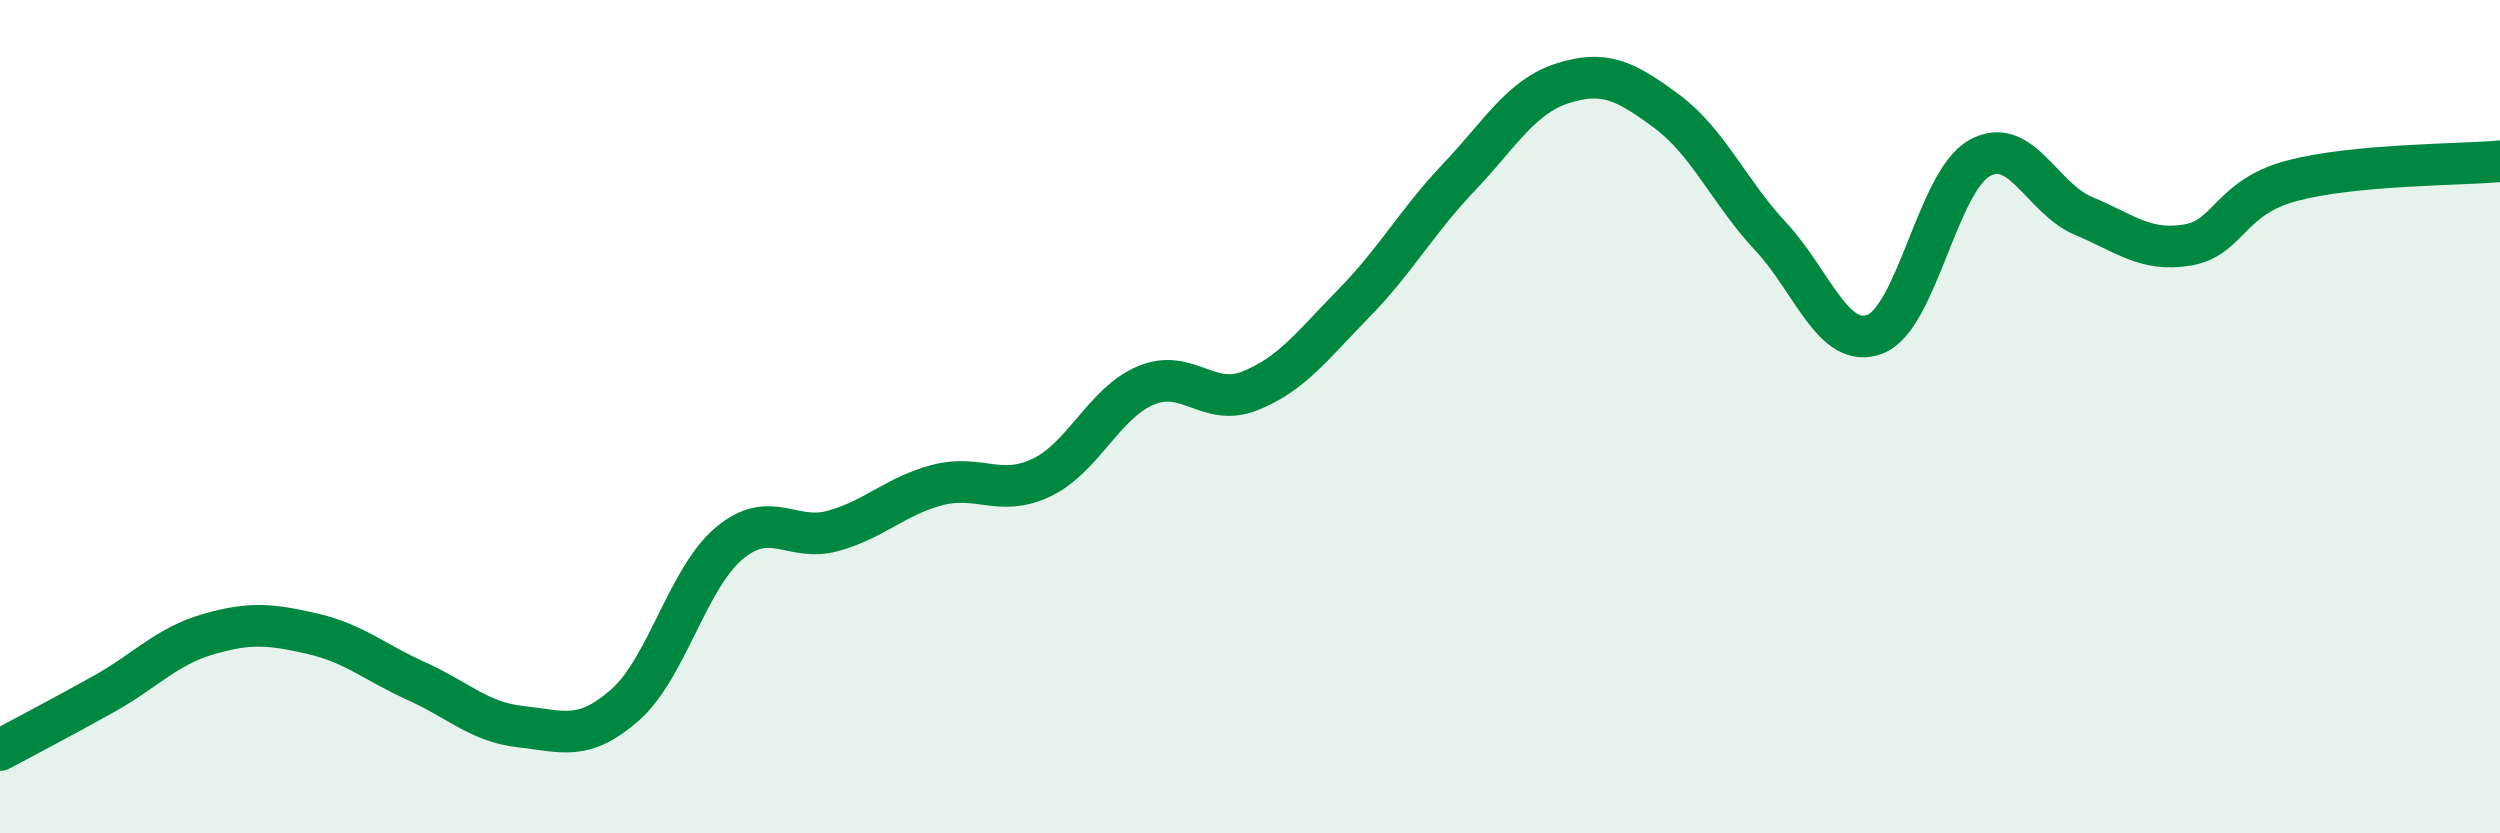
    <svg width="60" height="20" viewBox="0 0 60 20" xmlns="http://www.w3.org/2000/svg">
      <path
        d="M 0,18 C 0.5,17.73 1.5,17.21 2.5,16.65 C 3.5,16.09 4,15.51 5,15.22 C 6,14.93 6.5,14.98 7.5,15.21 C 8.5,15.44 9,15.9 10,16.35 C 11,16.8 11.5,17.33 12.5,17.44 C 13.5,17.55 14,17.8 15,16.92 C 16,16.04 16.5,13.88 17.5,13.04 C 18.5,12.2 19,13.02 20,12.74 C 21,12.46 21.5,11.9 22.5,11.64 C 23.5,11.38 24,11.94 25,11.46 C 26,10.98 26.5,9.67 27.5,9.25 C 28.5,8.83 29,9.78 30,9.38 C 31,8.98 31.5,8.29 32.5,7.27 C 33.5,6.25 34,5.32 35,4.27 C 36,3.22 36.5,2.32 37.5,2 C 38.5,1.68 39,1.93 40,2.67 C 41,3.41 41.5,4.61 42.5,5.68 C 43.5,6.75 44,8.4 45,8.02 C 46,7.64 46.5,4.37 47.5,3.8 C 48.5,3.23 49,4.76 50,5.18 C 51,5.6 51.5,6.05 52.5,5.88 C 53.5,5.71 53.5,4.74 55,4.34 C 56.5,3.94 59,3.96 60,3.87L60 20L0 20Z"
        fill="#008740"
        opacity="0.1"
        stroke-linecap="round"
        stroke-linejoin="round"
      />
      <path
        d="M 0,18 C 0.5,17.73 1.5,17.21 2.5,16.65 C 3.5,16.09 4,15.51 5,15.22 C 6,14.93 6.5,14.98 7.5,15.21 C 8.5,15.44 9,15.9 10,16.35 C 11,16.8 11.5,17.33 12.5,17.44 C 13.5,17.55 14,17.8 15,16.92 C 16,16.04 16.5,13.88 17.5,13.04 C 18.5,12.2 19,13.02 20,12.74 C 21,12.46 21.5,11.9 22.5,11.64 C 23.5,11.38 24,11.94 25,11.46 C 26,10.98 26.5,9.67 27.5,9.25 C 28.5,8.83 29,9.78 30,9.38 C 31,8.98 31.5,8.29 32.5,7.27 C 33.5,6.25 34,5.32 35,4.27 C 36,3.22 36.5,2.32 37.5,2 C 38.5,1.68 39,1.93 40,2.67 C 41,3.41 41.5,4.61 42.5,5.68 C 43.5,6.75 44,8.4 45,8.02 C 46,7.64 46.5,4.37 47.5,3.8 C 48.5,3.23 49,4.76 50,5.18 C 51,5.6 51.5,6.05 52.5,5.88 C 53.5,5.71 53.5,4.74 55,4.34 C 56.5,3.94 59,3.96 60,3.87"
        stroke="#008740"
        stroke-width="1"
        fill="none"
        stroke-linecap="round"
        stroke-linejoin="round"
      />
    </svg>
  